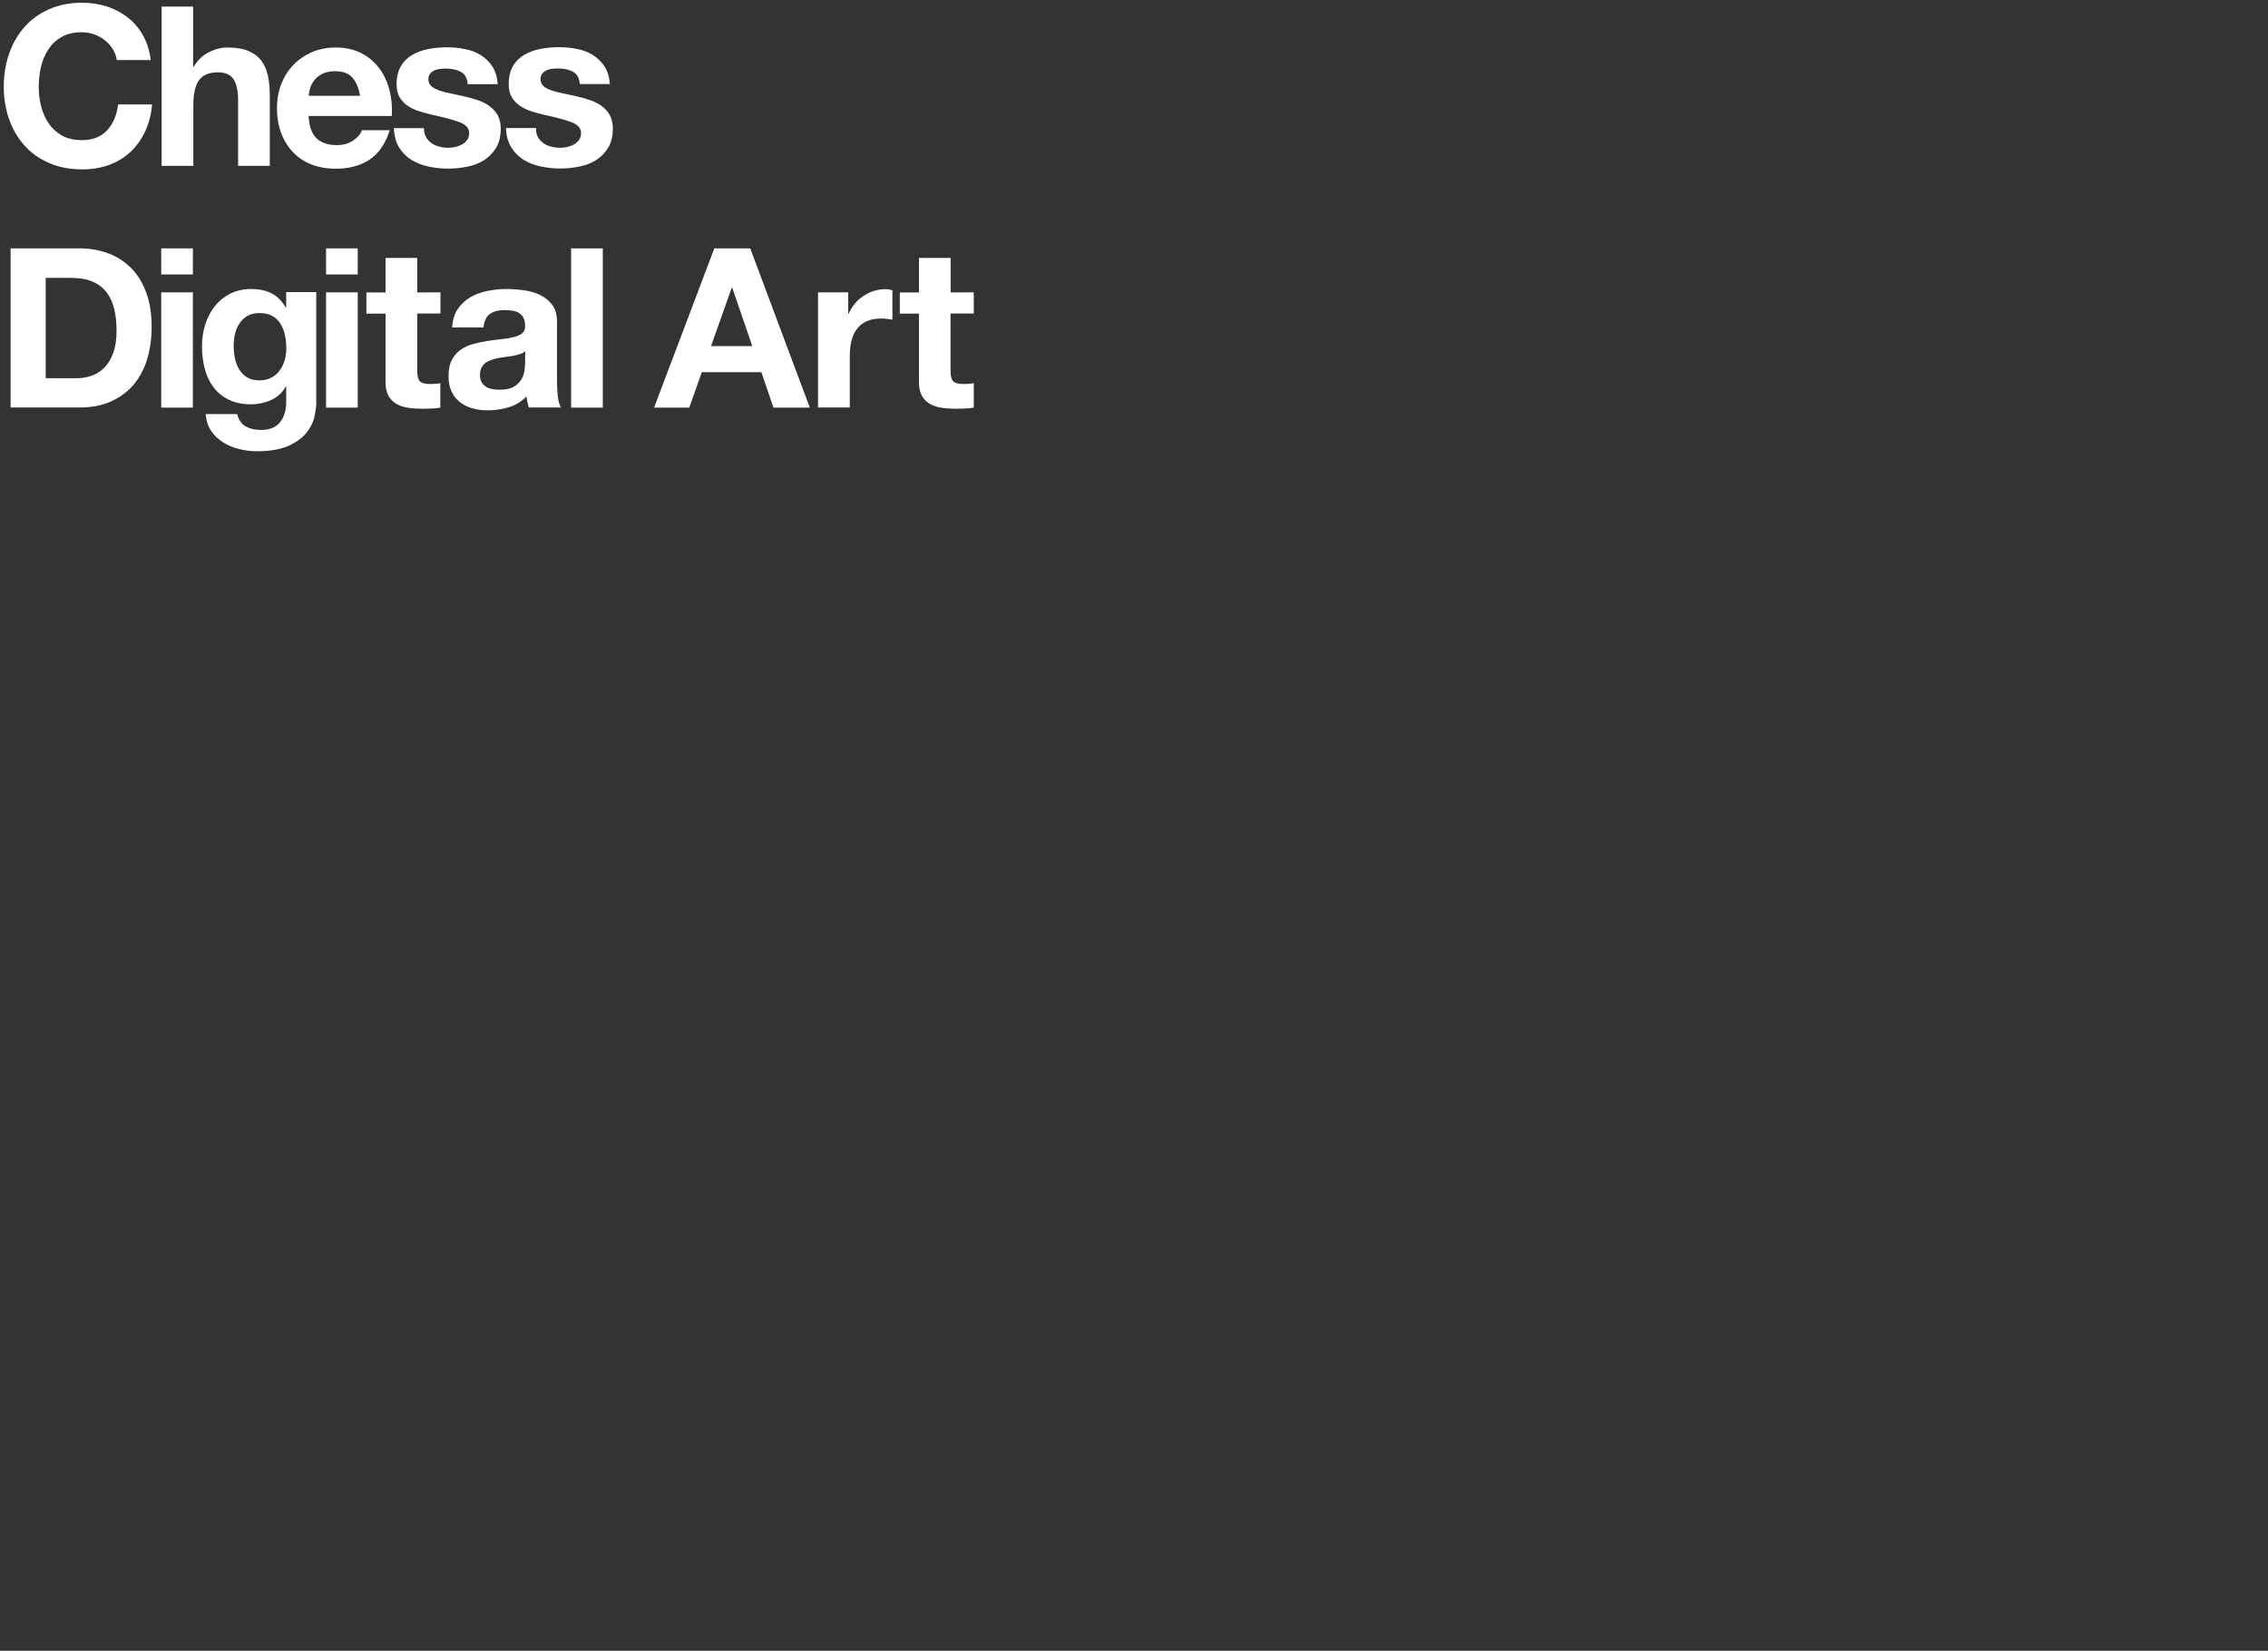 <?xml version="1.0" encoding="utf-8"?>
<!-- Generator: Adobe Illustrator 28.2.0, SVG Export Plug-In . SVG Version: 6.00 Build 0)  -->
<svg version="1.1" id="Layer_1" xmlns="http://www.w3.org/2000/svg" xmlns:xlink="http://www.w3.org/1999/xlink" x="0px" y="0px"
	 viewBox="0 0 1990.7 1449" style="enable-background:new 0 0 1990.7 1449;" xml:space="preserve">
<rect x="0" y="0" width="1990.7" height="1449" fill="#333333" stroke="none"/>
<style type="text/css">
	.st0{fill:#FFFFFF;}
</style>
<g>
	<path class="st0" d="M99,43.1c-1.8-2.9-4.1-5.5-6.9-7.7c-2.7-2.2-5.8-3.9-9.3-5.2c-3.5-1.2-7.1-1.9-10.9-1.9
		c-6.9,0-12.8,1.3-17.6,4s-8.7,6.3-11.7,10.8s-5.2,9.6-6.6,15.4c-1.3,5.7-2,11.6-2,17.7c0,5.9,0.7,11.6,2.1,17.1
		c1.4,5.5,3.6,10.5,6.6,15c3,4.4,6.9,8,11.7,10.7s10.7,4,17.6,4c9.4,0,16.7-2.9,22-8.6s8.5-13.3,9.7-22.7h29.8
		c-0.8,8.7-2.8,16.6-6.1,23.7c-3.3,7-7.6,13.1-12.9,18c-5.4,5-11.6,8.7-18.8,11.4c-7.2,2.6-15.1,3.9-23.7,3.9
		c-10.7,0-20.3-1.9-28.9-5.6c-8.5-3.7-15.8-8.8-21.6-15.4c-5.9-6.5-10.4-14.2-13.5-23S3.3,86.4,3.3,76.2c0-10.4,1.6-20.1,4.7-29.1
		c3.1-8.9,7.6-16.7,13.5-23.4S34.6,11.9,43.1,8.1C51.7,4.3,61.3,2.4,72,2.4c7.7,0,15,1.1,21.8,3.3c6.9,2.2,13,5.5,18.4,9.7
		s9.9,9.5,13.4,15.8s5.7,13.4,6.7,21.5h-29.8C102,49.2,100.8,46,99,43.1z"/>
	<path class="st0" d="M169.5,5.8v52.7h0.6c3.5-5.9,8-10.1,13.5-12.8s10.8-4,16.1-4c7.4,0,13.5,1,18.3,3s8.5,4.8,11.3,8.4
		c2.7,3.6,4.7,8,5.8,13.1c1.1,5.2,1.7,10.9,1.7,17.1v62.3H209V88.4c0-8.4-1.3-14.6-3.9-18.7c-2.6-4.1-7.2-6.2-13.9-6.2
		c-7.6,0-13.1,2.3-16.4,6.8c-3.4,4.5-5.1,11.9-5.1,22.2v53.1h-27.8V5.8H169.5z"/>
	<path class="st0" d="M277.7,121.3c4.2,4,10.2,6.1,18,6.1c5.6,0,10.4-1.4,14.5-4.2c4-2.8,6.5-5.8,7.4-8.9h24.5
		c-3.9,12.1-9.9,20.8-18,26s-17.9,7.8-29.4,7.8c-8,0-15.1-1.3-21.5-3.8s-11.8-6.2-16.2-10.9c-4.4-4.7-7.9-10.3-10.3-16.8
		c-2.4-6.5-3.6-13.7-3.6-21.5c0-7.6,1.2-14.6,3.7-21.1s6-12.2,10.6-16.9c4.6-4.8,10-8.5,16.3-11.3c6.3-2.7,13.3-4.1,21-4.1
		c8.6,0,16.1,1.7,22.5,5s11.6,7.8,15.8,13.4c4.1,5.6,7.1,12,8.9,19.2s2.5,14.7,2,22.5h-73C271.3,110.7,273.6,117.2,277.7,121.3z
		 M309.2,68c-3.3-3.7-8.4-5.5-15.2-5.5c-4.4,0-8.1,0.8-11.1,2.3c-2.9,1.5-5.3,3.4-7,5.6c-1.8,2.2-3,4.6-3.7,7
		c-0.7,2.5-1.1,4.7-1.3,6.7h45.2C314.8,77,312.5,71.7,309.2,68z"/>
	<path class="st0" d="M374,120.4c1.2,2.2,2.8,3.9,4.8,5.3s4.2,2.4,6.8,3c2.5,0.7,5.2,1,7.9,1c2,0,4-0.2,6.2-0.7s4.1-1.2,5.9-2.2
		s3.2-2.3,4.4-3.9c1.2-1.6,1.8-3.7,1.8-6.2c0-4.2-2.8-7.3-8.3-9.4s-13.3-4.2-23.2-6.3c-4-0.9-8-2-11.8-3.2C364.4,96.6,361,95,358,93
		s-5.4-4.6-7.2-7.6c-1.8-3.1-2.7-6.8-2.7-11.3c0-6.5,1.3-11.9,3.8-16.1s5.9-7.5,10.1-9.9s8.9-4.1,14.1-5.1s10.6-1.5,16.1-1.5
		s10.8,0.5,16,1.6c5.2,1,9.8,2.8,13.8,5.3s7.4,5.8,10.1,9.9s4.3,9.3,4.8,15.6h-26.4c-0.4-5.3-2.4-9-6.1-10.9s-8-2.8-12.9-2.8
		c-1.6,0-3.3,0.1-5.1,0.3c-1.8,0.2-3.5,0.6-5,1.3s-2.8,1.6-3.8,2.8c-1,1.2-1.6,2.9-1.6,5c0,2.5,0.9,4.5,2.7,6.1
		c1.8,1.6,4.2,2.8,7.1,3.8s6.3,1.9,10.1,2.6c3.8,0.8,7.6,1.6,11.6,2.5s8,2,11.8,3.3s7.3,3,10.3,5.2s5.4,4.8,7.2,8
		c1.8,3.2,2.7,7.1,2.7,11.8c0,6.7-1.3,12.2-4,16.7s-6.2,8.1-10.5,10.9c-4.3,2.7-9.2,4.7-14.8,5.8c-5.5,1.1-11.2,1.7-16.9,1.7
		c-5.9,0-11.6-0.6-17.2-1.8s-10.6-3.1-15-5.9c-4.4-2.7-8-6.4-10.8-10.9s-4.3-10.1-4.6-16.9h26.4C372.1,115.7,372.7,118.2,374,120.4z
		"/>
	<path class="st0" d="M472.2,120.4c1.2,2.2,2.8,3.9,4.8,5.3s4.2,2.4,6.8,3c2.5,0.7,5.2,1,7.9,1c2,0,4-0.2,6.2-0.7s4.1-1.2,5.9-2.2
		s3.2-2.3,4.4-3.9c1.2-1.6,1.8-3.7,1.8-6.2c0-4.2-2.8-7.3-8.3-9.4s-13.3-4.2-23.2-6.3c-4-0.9-8-2-11.8-3.2
		c-3.9-1.2-7.3-2.9-10.3-4.9s-5.4-4.6-7.2-7.6c-1.8-3.1-2.7-6.8-2.7-11.3c0-6.5,1.3-11.9,3.8-16.1s5.9-7.5,10.1-9.9
		s8.9-4.1,14.1-5.1s10.6-1.5,16.1-1.5s10.8,0.5,16,1.6c5.2,1,9.8,2.8,13.8,5.3s7.4,5.8,10.1,9.9c2.7,4.1,4.3,9.3,4.8,15.6h-26.4
		c-0.4-5.3-2.4-9-6.1-10.9s-8-2.8-12.9-2.8c-1.6,0-3.3,0.1-5.1,0.3c-1.8,0.2-3.5,0.6-5,1.3s-2.8,1.6-3.8,2.8c-1,1.2-1.6,2.9-1.6,5
		c0,2.5,0.9,4.5,2.7,6.1c1.8,1.6,4.2,2.8,7.1,3.8s6.3,1.9,10.1,2.6c3.8,0.8,7.6,1.6,11.6,2.5s8,2,11.8,3.3s7.3,3,10.3,5.2
		s5.4,4.8,7.2,8s2.7,7.1,2.7,11.8c0,6.7-1.3,12.2-4,16.7c-2.7,4.5-6.2,8.1-10.5,10.9c-4.3,2.7-9.2,4.7-14.8,5.8
		c-5.5,1.1-11.2,1.7-16.9,1.7c-5.9,0-11.6-0.6-17.2-1.8s-10.6-3.1-15-5.9c-4.4-2.7-8-6.4-10.8-10.9s-4.3-10.1-4.6-16.9h26.4
		C470.4,115.7,471,118.2,472.2,120.4z"/>
	<path class="st0" d="M69.6,218c9,0,17.4,1.4,25.2,4.3c7.8,2.9,14.5,7.2,20.2,12.9s10.1,12.9,13.3,21.5c3.2,8.6,4.8,18.7,4.8,30.3
		c0,10.2-1.3,19.6-3.9,28.2c-2.6,8.6-6.6,16.1-11.8,22.3c-5.3,6.3-11.9,11.2-19.8,14.8c-7.9,3.6-17.2,5.4-27.9,5.4H9.3V218H69.6z
		 M67.5,332c4.4,0,8.7-0.7,12.9-2.2c4.2-1.4,7.9-3.8,11.2-7.1c3.3-3.3,5.9-7.7,7.8-13c2-5.3,2.9-11.9,2.9-19.6
		c0-7-0.7-13.4-2.1-19.1s-3.6-10.5-6.8-14.6c-3.1-4-7.3-7.1-12.4-9.3c-5.2-2.2-11.5-3.2-19.1-3.2H40.1V332H67.5z"/>
	<path class="st0" d="M141.5,240.9V218h27.8v22.9H141.5z M169.3,256.6v101.2h-27.8V256.6H169.3z"/>
	<path class="st0" d="M276.1,365.3c-1.1,5.2-3.5,10.1-7.1,14.6c-3.7,4.5-8.9,8.3-15.9,11.5c-6.9,3.1-16.2,4.7-27.8,4.7
		c-5,0-10-0.6-15.2-1.9c-5.2-1.2-9.9-3.2-14.1-5.8c-4.2-2.6-7.8-6-10.6-10.1s-4.4-9-4.8-14.8h27.6c1.3,5.2,3.8,8.8,7.6,10.9
		c3.8,2,8.2,3,13.1,3c7.8,0,13.5-2.3,17.1-7s5.3-10.6,5.2-17.8v-13.3h-0.4c-3,5.4-7.3,9.3-12.8,11.8s-11.4,3.8-17.5,3.8
		c-7.6,0-14.1-1.3-19.6-4s-10-6.3-13.5-11c-3.5-4.6-6.1-10-7.7-16.3c-1.6-6.2-2.4-12.8-2.4-19.7c0-6.5,0.9-12.8,2.8-18.9
		c1.9-6.1,4.7-11.4,8.3-16.1c3.7-4.6,8.2-8.3,13.6-11.1c5.4-2.7,11.6-4.1,18.7-4.1c6.7,0,12.5,1.2,17.5,3.7c5,2.5,9.2,6.7,12.6,12.5
		h0.4v-13.5h26.4v94.8C277.8,355.4,277.2,360,276.1,365.3z M238,331.6c3-1.6,5.5-3.7,7.4-6.3c2-2.6,3.4-5.6,4.4-8.9
		s1.5-6.8,1.5-10.5c0-4.2-0.4-8.1-1.2-11.8c-0.8-3.7-2.1-7-3.9-9.9c-1.8-2.9-4.2-5.2-7.2-6.9c-3-1.7-6.8-2.5-11.4-2.5
		c-3.9,0-7.3,0.8-10.1,2.3c-2.8,1.6-5.2,3.7-7,6.4c-1.9,2.7-3.3,5.7-4.1,9.2c-0.9,3.5-1.3,7.1-1.3,10.9c0,3.7,0.4,7.3,1.1,10.9
		c0.7,3.6,2,6.8,3.7,9.7c1.8,2.9,4.1,5.2,6.9,7c2.9,1.8,6.5,2.7,10.8,2.7C231.5,333.9,235,333.1,238,331.6z"/>
	<path class="st0" d="M286.2,240.9V218H314v22.9H286.2z M314,256.6v101.2h-27.8V256.6H314z"/>
	<path class="st0" d="M386.6,256.6v18.6h-20.4v50.1c0,4.7,0.8,7.8,2.3,9.4c1.6,1.6,4.7,2.4,9.4,2.4c1.6,0,3.1-0.1,4.5-0.2
		s2.8-0.3,4.1-0.6v21.5c-2.4,0.4-5,0.7-7.8,0.8c-2.9,0.1-5.7,0.2-8.4,0.2c-4.3,0-8.4-0.3-12.2-0.9c-3.9-0.6-7.2-1.7-10.2-3.4
		c-2.9-1.7-5.3-4.1-7-7.2s-2.5-7.2-2.5-12.3v-59.7h-16.8v-18.6h16.8v-30.3h27.8v30.3L386.6,256.6L386.6,256.6z"/>
	<path class="st0" d="M396.8,287.7c0.4-6.5,2-11.9,4.9-16.3c2.9-4.3,6.5-7.8,11-10.4c4.4-2.6,9.4-4.5,15-5.6
		c5.5-1.1,11.1-1.7,16.7-1.7c5.1,0,10.2,0.4,15.5,1.1c5.2,0.7,10,2.1,14.3,4.2c4.3,2.1,7.8,5,10.6,8.7c2.7,3.7,4.1,8.6,4.1,14.8
		v52.7c0,4.6,0.3,8.9,0.8,13.1s1.4,7.3,2.7,9.4h-28.2c-0.5-1.6-0.9-3.2-1.3-4.8c-0.3-1.6-0.6-3.3-0.7-5c-4.4,4.6-9.7,7.8-15.7,9.6
		c-6,1.8-12.1,2.7-18.4,2.7c-4.8,0-9.3-0.6-13.5-1.8c-4.2-1.2-7.8-3-11-5.5c-3.1-2.5-5.6-5.6-7.3-9.4c-1.8-3.8-2.6-8.3-2.6-13.5
		c0-5.7,1-10.5,3-14.2s4.6-6.7,7.8-8.9c3.2-2.2,6.9-3.9,11-5s8.3-2,12.4-2.6c4.2-0.6,8.3-1.2,12.3-1.6s7.6-1,10.8-1.8
		c3.1-0.8,5.6-1.9,7.4-3.4s2.7-3.7,2.5-6.6c0-3-0.5-5.4-1.5-7.1c-1-1.8-2.3-3.1-3.9-4.1s-3.5-1.6-5.7-2c-2.2-0.3-4.5-0.5-7-0.5
		c-5.5,0-9.8,1.2-12.9,3.5s-5,6.3-5.5,11.7h-27.6V287.7z M461,308.3c-1.2,1-2.6,1.9-4.4,2.4c-1.8,0.6-3.7,1.1-5.7,1.5
		s-4.1,0.7-6.4,1c-2.2,0.3-4.4,0.6-6.7,1c-2.1,0.4-4.1,0.9-6.2,1.6c-2,0.7-3.8,1.5-5.3,2.6s-2.7,2.5-3.6,4.2s-1.4,3.9-1.4,6.5
		c0,2.5,0.5,4.6,1.4,6.3c0.9,1.7,2.2,3,3.7,4c1.6,1,3.4,1.7,5.5,2.1s4.2,0.6,6.5,0.6c5.5,0,9.7-0.9,12.7-2.7c3-1.8,5.2-4,6.7-6.6
		c1.4-2.5,2.3-5.1,2.6-7.7c0.3-2.6,0.5-4.7,0.5-6.3L461,308.3L461,308.3z"/>
	<path class="st0" d="M529.1,218v139.8h-27.8V218H529.1z"/>
	<path class="st0" d="M658.5,218l52.3,139.8h-31.9l-10.6-31.1H616l-11,31.1h-30.9L627,218H658.5z M660.3,303.8l-17.6-51.3h-0.4
		l-18.2,51.3H660.3z"/>
	<path class="st0" d="M744.5,256.6v18.8h0.4c1.3-3.1,3.1-6,5.3-8.7s4.8-5,7.6-6.9c2.9-1.9,5.9-3.4,9.2-4.4s6.7-1.6,10.2-1.6
		c1.8,0,3.8,0.3,6.1,1v25.8c-1.3-0.3-2.9-0.5-4.7-0.7s-3.6-0.3-5.3-0.3c-5.1,0-9.4,0.9-12.9,2.5c-3.5,1.7-6.4,4-8.5,7
		c-2.2,2.9-3.7,6.4-4.6,10.3c-0.9,3.9-1.4,8.2-1.4,12.7v45.6H718V256.6H744.5z"/>
	<path class="st0" d="M854.7,256.6v18.6h-20.4v50.1c0,4.7,0.8,7.8,2.4,9.4c1.6,1.6,4.7,2.4,9.4,2.4c1.6,0,3.1-0.1,4.5-0.2
		s2.8-0.3,4.1-0.6v21.5c-2.3,0.4-5,0.7-7.8,0.8c-2.9,0.1-5.7,0.2-8.4,0.2c-4.3,0-8.4-0.3-12.2-0.9c-3.9-0.6-7.2-1.7-10.2-3.4
		c-2.9-1.7-5.3-4.1-7-7.2s-2.5-7.2-2.5-12.3v-59.7h-16.8v-18.6h16.8v-30.3h27.8v30.3L854.7,256.6L854.7,256.6z"/>
</g>
</svg>
